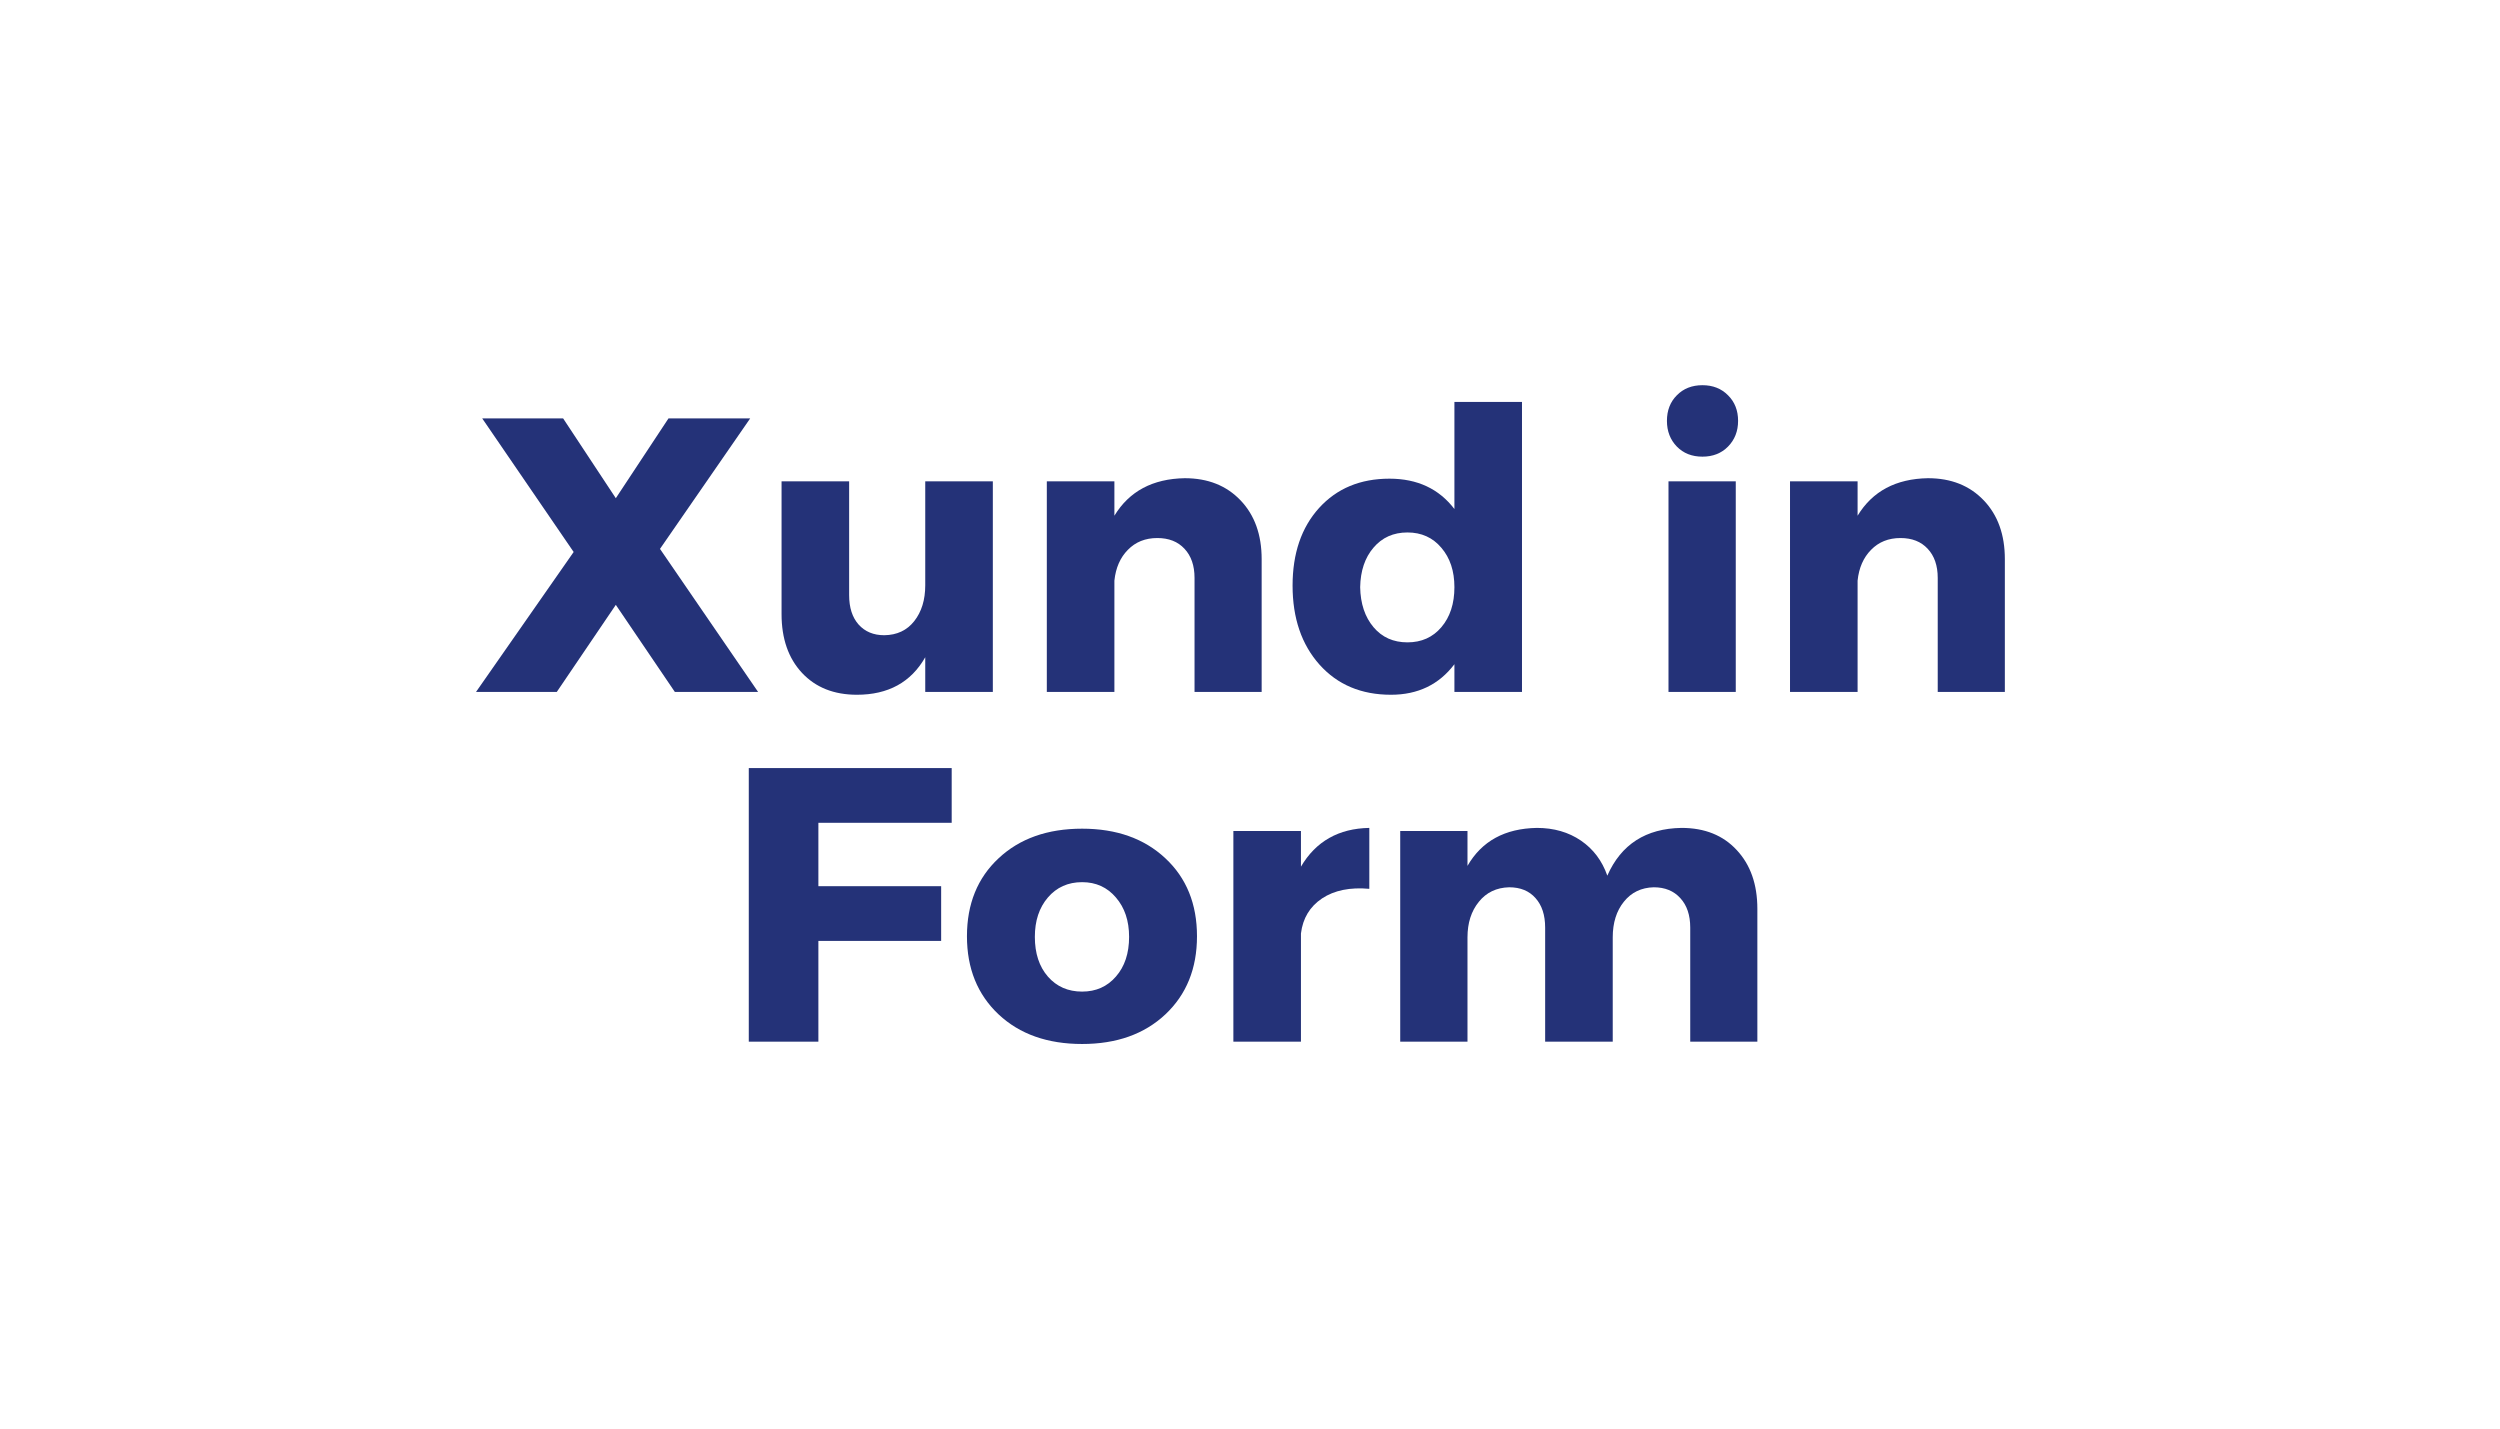 <svg xmlns="http://www.w3.org/2000/svg" xmlns:xlink="http://www.w3.org/1999/xlink" width="336" viewBox="0 0 252 144" height="192" preserveAspectRatio="xMidYMid meet"><defs><g></g></defs><rect x="-25.2" width="302.4" fill="#ffffff" y="-14.4" height="172.8" fill-opacity="1"></rect><rect x="-25.2" width="302.4" fill="#ffffff" y="-14.4" height="172.8" fill-opacity="1"></rect><g fill="#243278" fill-opacity="1"><g transform="translate(47.777, 69.75)"><g><path d="M 18.75 -14.422 L 28.641 0 L 20.25 0 L 14.297 -8.781 L 8.344 0 L 0.203 0 L 10.047 -14.109 L 0.828 -27.578 L 8.984 -27.578 L 14.297 -19.531 L 19.609 -27.578 L 27.844 -27.578 Z M 18.75 -14.422 "></path></g></g></g><g fill="#243278" fill-opacity="1"><g transform="translate(76.687, 69.75)"><g><path d="M 23.391 -21.234 L 23.391 0 L 16.578 0 L 16.578 -3.5 C 15.141 -0.977 12.844 0.281 9.688 0.281 C 7.375 0.281 5.531 -0.453 4.156 -1.922 C 2.781 -3.398 2.094 -5.375 2.094 -7.844 L 2.094 -21.234 L 8.906 -21.234 L 8.906 -9.766 C 8.906 -8.504 9.223 -7.516 9.859 -6.797 C 10.504 -6.078 11.367 -5.719 12.453 -5.719 C 13.734 -5.738 14.738 -6.211 15.469 -7.141 C 16.207 -8.078 16.578 -9.281 16.578 -10.75 L 16.578 -21.234 Z M 23.391 -21.234 "></path></g></g></g><g fill="#243278" fill-opacity="1"><g transform="translate(102.8, 69.75)"><g><path d="M 16.625 -21.547 C 18.957 -21.547 20.832 -20.801 22.25 -19.312 C 23.664 -17.832 24.375 -15.859 24.375 -13.391 L 24.375 0 L 17.609 0 L 17.609 -11.5 C 17.609 -12.738 17.27 -13.719 16.594 -14.438 C 15.926 -15.156 15.016 -15.516 13.859 -15.516 C 12.648 -15.516 11.66 -15.117 10.891 -14.328 C 10.117 -13.547 9.664 -12.508 9.531 -11.219 L 9.531 0 L 2.719 0 L 2.719 -21.234 L 9.531 -21.234 L 9.531 -17.766 C 11.031 -20.234 13.395 -21.492 16.625 -21.547 Z M 16.625 -21.547 "></path></g></g></g><g fill="#243278" fill-opacity="1"><g transform="translate(129.308, 69.75)"><g><path d="M 24.109 -29.234 L 24.109 0 L 17.297 0 L 17.297 -2.797 C 15.742 -0.742 13.613 0.281 10.906 0.281 C 7.914 0.281 5.516 -0.727 3.703 -2.75 C 1.891 -4.781 0.984 -7.438 0.984 -10.719 C 0.984 -13.969 1.875 -16.578 3.656 -18.547 C 5.445 -20.516 7.812 -21.5 10.75 -21.5 C 13.562 -21.5 15.742 -20.477 17.297 -18.438 L 17.297 -29.234 Z M 9.141 -6.531 C 10.004 -5.508 11.145 -5 12.562 -5 C 13.977 -5 15.117 -5.508 15.984 -6.531 C 16.859 -7.562 17.297 -8.906 17.297 -10.562 C 17.297 -12.188 16.859 -13.508 15.984 -14.531 C 15.117 -15.562 13.977 -16.078 12.562 -16.078 C 11.145 -16.078 10.004 -15.566 9.141 -14.547 C 8.273 -13.535 7.828 -12.207 7.797 -10.562 C 7.828 -8.906 8.273 -7.562 9.141 -6.531 Z M 9.141 -6.531 "></path></g></g></g><g fill="#243278" fill-opacity="1"><g transform="translate(156.327, 69.75)"><g></g></g></g><g fill="#243278" fill-opacity="1"><g transform="translate(165.465, 69.75)"><g><path d="M 3.562 -29.906 C 4.227 -30.582 5.086 -30.922 6.141 -30.922 C 7.191 -30.922 8.051 -30.582 8.719 -29.906 C 9.395 -29.238 9.734 -28.379 9.734 -27.328 C 9.734 -26.285 9.395 -25.422 8.719 -24.734 C 8.051 -24.055 7.191 -23.719 6.141 -23.719 C 5.086 -23.719 4.227 -24.055 3.562 -24.734 C 2.895 -25.422 2.562 -26.285 2.562 -27.328 C 2.562 -28.379 2.895 -29.238 3.562 -29.906 Z M 9.5 0 L 2.719 0 L 2.719 -21.234 L 9.5 -21.234 Z M 9.5 0 "></path></g></g></g><g fill="#243278" fill-opacity="1"><g transform="translate(177.714, 69.75)"><g><path d="M 16.625 -21.547 C 18.957 -21.547 20.832 -20.801 22.25 -19.312 C 23.664 -17.832 24.375 -15.859 24.375 -13.391 L 24.375 0 L 17.609 0 L 17.609 -11.5 C 17.609 -12.738 17.27 -13.719 16.594 -14.438 C 15.926 -15.156 15.016 -15.516 13.859 -15.516 C 12.648 -15.516 11.66 -15.117 10.891 -14.328 C 10.117 -13.547 9.664 -12.508 9.531 -11.219 L 9.531 0 L 2.719 0 L 2.719 -21.234 L 9.531 -21.234 L 9.531 -17.766 C 11.031 -20.234 13.395 -21.492 16.625 -21.547 Z M 16.625 -21.547 "></path></g></g></g><g fill="#243278" fill-opacity="1"><g transform="translate(72.727, 105)"><g><path d="M 23.203 -22.062 L 9.766 -22.062 L 9.766 -15.672 L 22.141 -15.672 L 22.141 -10.156 L 9.766 -10.156 L 9.766 0 L 2.75 0 L 2.75 -27.578 L 23.203 -27.578 Z M 23.203 -22.062 "></path></g></g></g><g fill="#243278" fill-opacity="1"><g transform="translate(96.516, 105)"><g><path d="M 12.562 -21.469 C 16.031 -21.469 18.828 -20.473 20.953 -18.484 C 23.078 -16.504 24.141 -13.883 24.141 -10.625 C 24.141 -7.375 23.078 -4.75 20.953 -2.75 C 18.828 -0.758 16.031 0.234 12.562 0.234 C 9.07 0.234 6.266 -0.758 4.141 -2.75 C 2.016 -4.75 0.953 -7.375 0.953 -10.625 C 0.953 -13.883 2.016 -16.504 4.141 -18.484 C 6.266 -20.473 9.07 -21.469 12.562 -21.469 Z M 12.562 -16.078 C 11.145 -16.078 9.992 -15.562 9.109 -14.531 C 8.234 -13.508 7.797 -12.188 7.797 -10.562 C 7.797 -8.906 8.234 -7.57 9.109 -6.562 C 9.992 -5.551 11.145 -5.047 12.562 -5.047 C 13.957 -5.047 15.094 -5.551 15.969 -6.562 C 16.852 -7.57 17.297 -8.906 17.297 -10.562 C 17.297 -12.188 16.852 -13.508 15.969 -14.531 C 15.094 -15.562 13.957 -16.078 12.562 -16.078 Z M 12.562 -16.078 "></path></g></g></g><g fill="#243278" fill-opacity="1"><g transform="translate(121.605, 105)"><g><path d="M 9.531 -21.234 L 9.531 -17.641 C 11.031 -20.191 13.328 -21.492 16.422 -21.547 L 16.422 -15.406 C 14.484 -15.582 12.895 -15.258 11.656 -14.438 C 10.426 -13.613 9.719 -12.438 9.531 -10.906 L 9.531 0 L 2.719 0 L 2.719 -21.234 Z M 9.531 -21.234 "></path></g></g></g><g fill="#243278" fill-opacity="1"><g transform="translate(138.423, 105)"><g><path d="M 31.078 -21.547 C 33.41 -21.547 35.266 -20.801 36.641 -19.312 C 38.023 -17.832 38.719 -15.859 38.719 -13.391 L 38.719 0 L 31.953 0 L 31.953 -11.5 C 31.953 -12.758 31.617 -13.75 30.953 -14.469 C 30.297 -15.195 29.406 -15.562 28.281 -15.562 C 27.02 -15.531 26.016 -15.047 25.266 -14.109 C 24.516 -13.18 24.141 -11.984 24.141 -10.516 L 24.141 0 L 17.328 0 L 17.328 -11.5 C 17.328 -12.758 17.004 -13.75 16.359 -14.469 C 15.723 -15.195 14.836 -15.562 13.703 -15.562 C 12.422 -15.531 11.398 -15.039 10.641 -14.094 C 9.879 -13.156 9.5 -11.961 9.5 -10.516 L 9.5 0 L 2.719 0 L 2.719 -21.234 L 9.5 -21.234 L 9.5 -17.719 C 10.938 -20.219 13.27 -21.492 16.5 -21.547 C 18.207 -21.547 19.688 -21.117 20.938 -20.266 C 22.188 -19.41 23.07 -18.234 23.594 -16.734 C 24.988 -19.891 27.484 -21.492 31.078 -21.547 Z M 31.078 -21.547 "></path></g></g></g></svg>